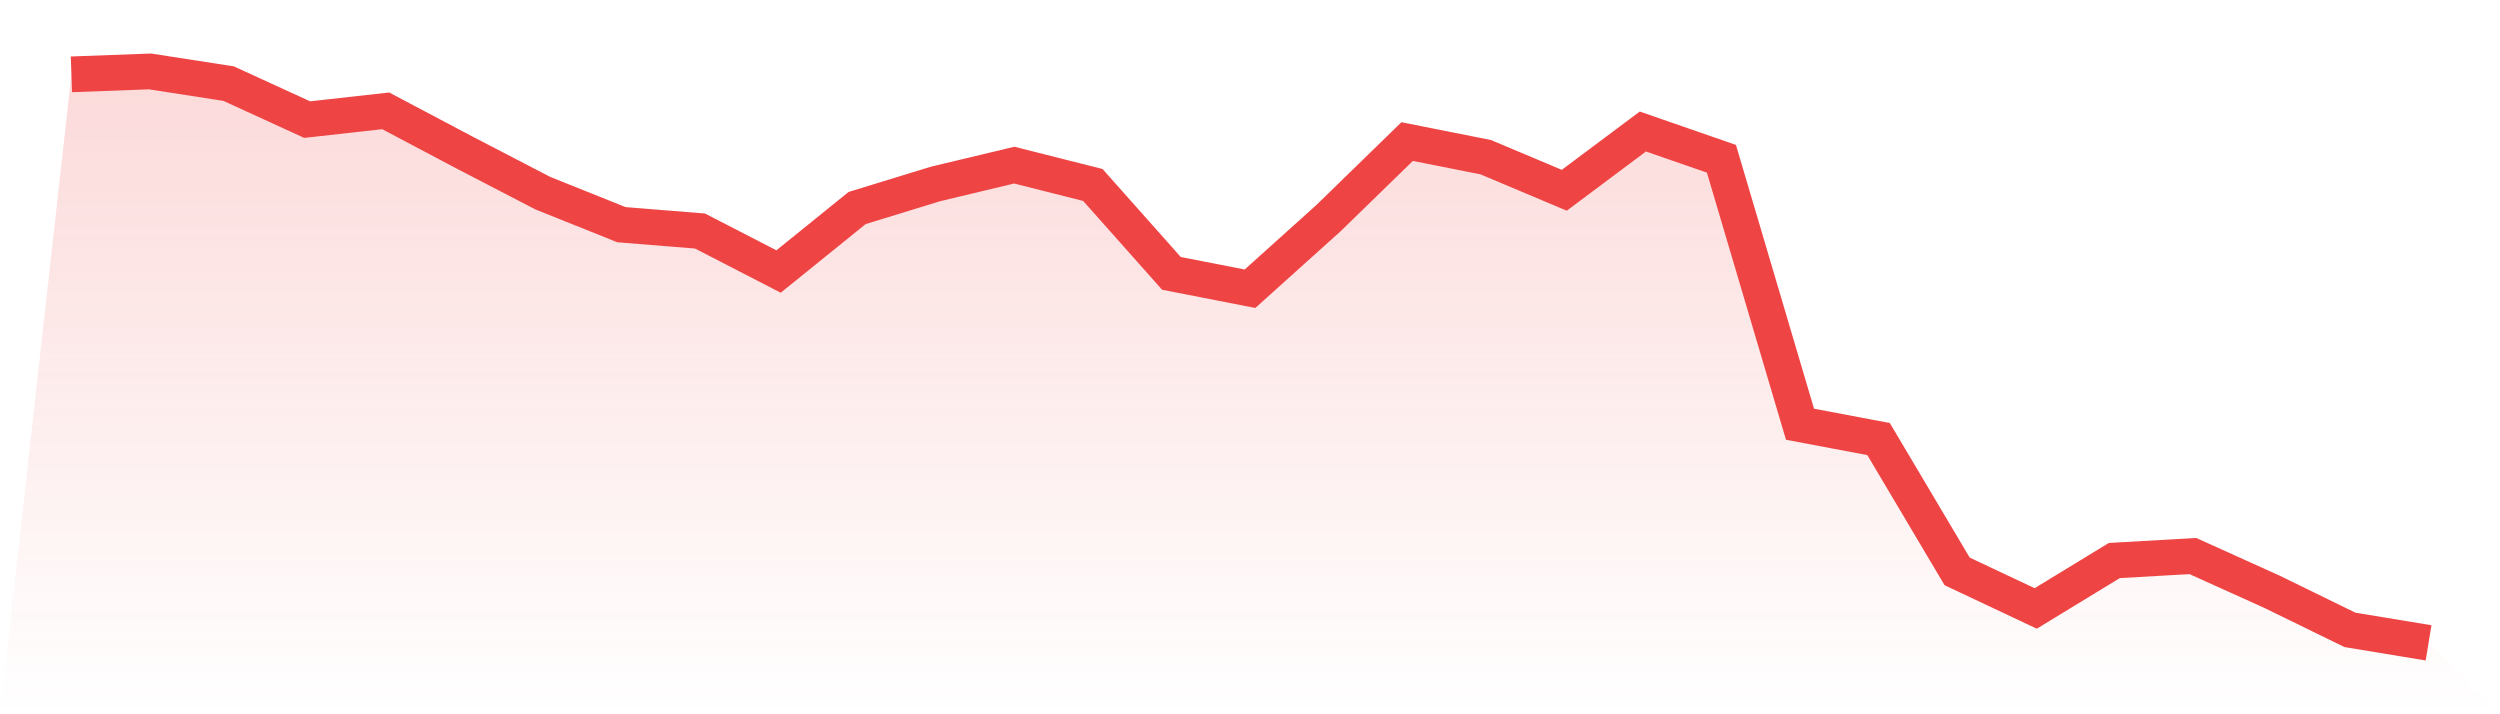 <svg viewBox="0 0 140 40" xmlns="http://www.w3.org/2000/svg">
<defs>
<linearGradient id="gradient" x1="0" x2="0" y1="0" y2="1">
<stop offset="0%" stop-color="#ef4444" stop-opacity="0.2"/>
<stop offset="100%" stop-color="#ef4444" stop-opacity="0"/>
</linearGradient>
</defs>
<path d="M4,4.163 L4,4.163 L8.4,4 L12.8,4.682 L17.2,6.698 L21.6,6.208 L26,8.535 L30.4,10.818 L34.8,12.582 L39.2,12.937 L43.6,15.205 L48,11.648 L52.4,10.299 L56.8,9.247 L61.2,10.358 L65.6,15.309 L70,16.169 L74.4,12.211 L78.8,7.928 L83.2,8.802 L87.6,10.655 L92,7.365 L96.4,8.891 L100.8,23.757 L105.2,24.587 L109.6,31.998 L114,34.073 L118.4,31.39 L122.8,31.138 L127.2,33.125 L131.6,35.274 L136,36 L140,40 L0,40 z" fill="url(#gradient)"/>
<path d="M4,4.163 L4,4.163 L8.4,4 L12.8,4.682 L17.2,6.698 L21.6,6.208 L26,8.535 L30.4,10.818 L34.8,12.582 L39.2,12.937 L43.6,15.205 L48,11.648 L52.4,10.299 L56.8,9.247 L61.2,10.358 L65.6,15.309 L70,16.169 L74.4,12.211 L78.8,7.928 L83.2,8.802 L87.6,10.655 L92,7.365 L96.4,8.891 L100.8,23.757 L105.2,24.587 L109.6,31.998 L114,34.073 L118.4,31.39 L122.8,31.138 L127.2,33.125 L131.6,35.274 L136,36" fill="none" stroke="#ef4444" stroke-width="2"/>
</svg>